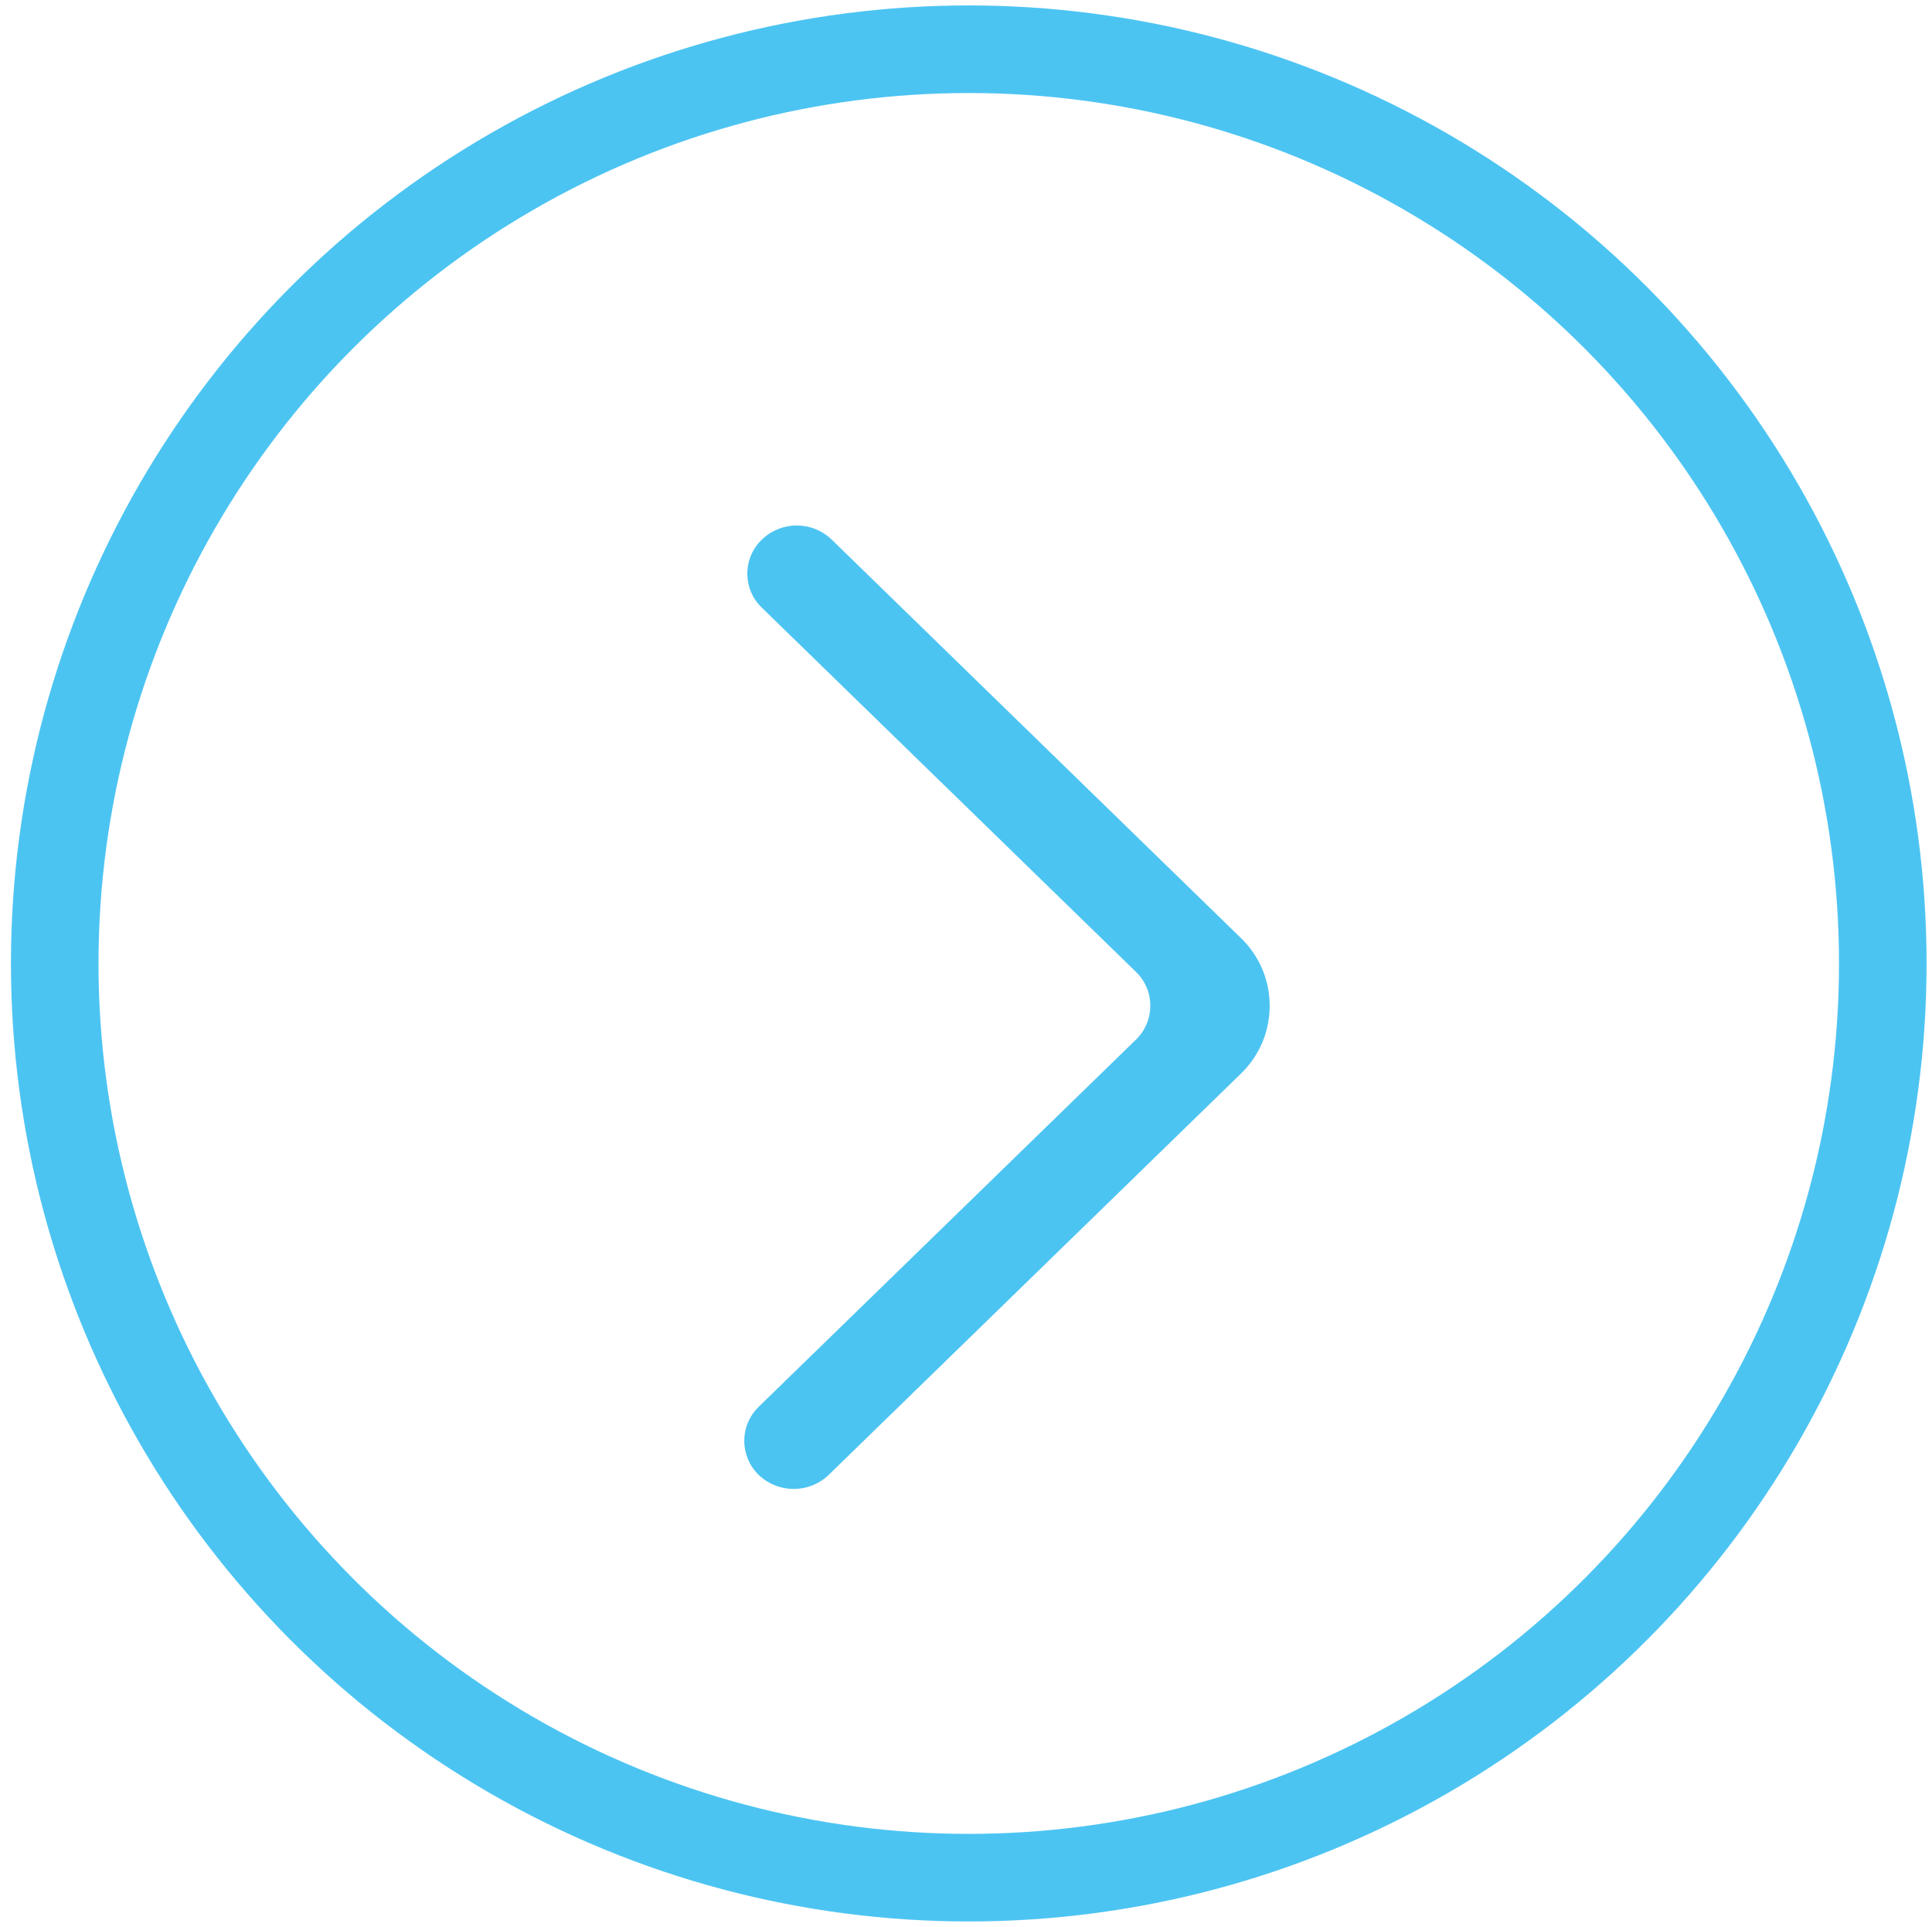 <?xml version="1.0" encoding="utf-8"?>
<!-- Generator: Adobe Illustrator 16.0.0, SVG Export Plug-In . SVG Version: 6.00 Build 0)  -->
<!DOCTYPE svg PUBLIC "-//W3C//DTD SVG 1.1//EN" "http://www.w3.org/Graphics/SVG/1.1/DTD/svg11.dtd">
<svg version="1.1" id="Layer_1" xmlns="http://www.w3.org/2000/svg" xmlns:xlink="http://www.w3.org/1999/xlink" x="0px" y="0px"
	 width="22.063px" height="22px" viewBox="0 0 22.063 22" enable-background="new 0 0 22.063 22" xml:space="preserve">
<circle fill="none" stroke="#4CC4F2" stroke-miterlimit="10" cx="11.063" cy="11" r="10.438"/>
<path fill="#4CC4F2" d="M8.7,6.161C8.694,6.167,8.688,6.172,8.684,6.177C8.478,6.392,8.485,6.732,8.7,6.938l4.27,4.156
	c0.006,0.005,0.012,0.011,0.017,0.017c0.206,0.214,0.198,0.556-0.017,0.761l-4.305,4.189c-0.008,0.008-0.016,0.016-0.023,0.024
	c-0.201,0.218-0.188,0.558,0.029,0.761c0.225,0.208,0.572,0.205,0.793-0.007l4.704-4.578c0.011-0.011,0.022-0.021,0.032-0.032
	c0.412-0.43,0.397-1.111-0.032-1.522L9.497,6.16C9.274,5.946,8.922,5.946,8.7,6.161"/>
</svg>
